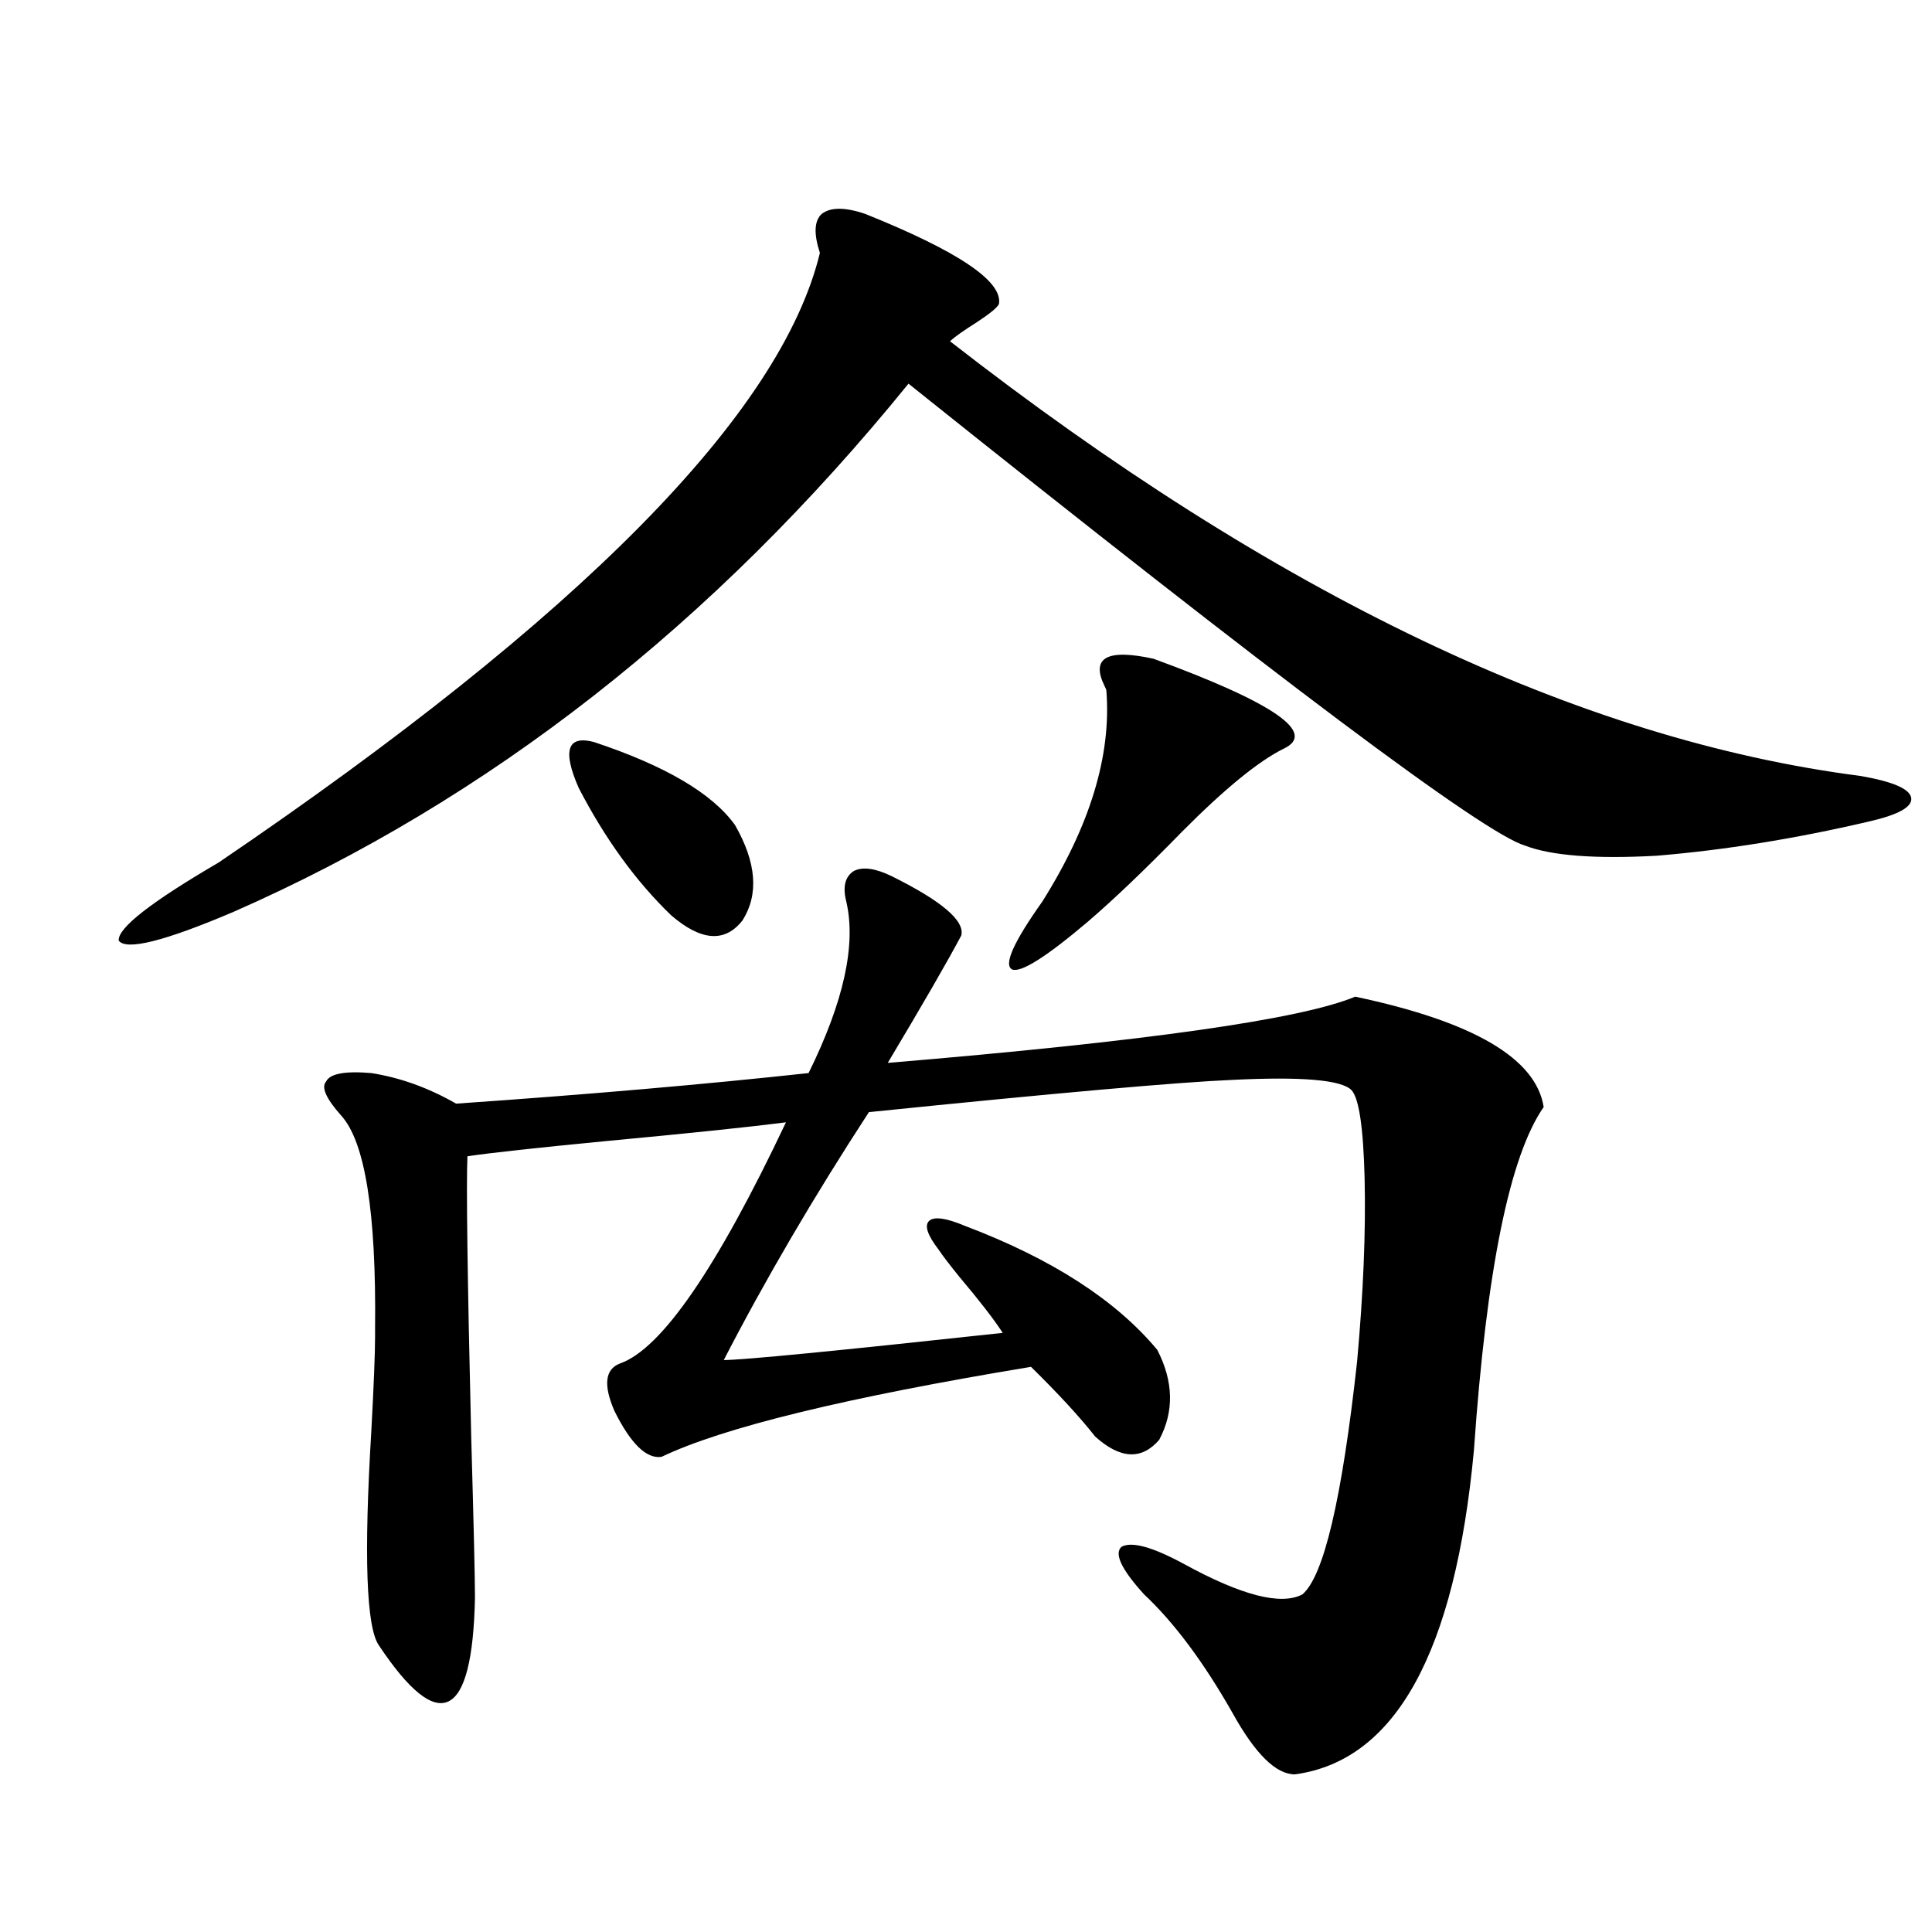 <?xml version="1.0" encoding="utf-8"?>
<!-- Generator: Adobe Illustrator 16.0.0, SVG Export Plug-In . SVG Version: 6.00 Build 0)  -->
<!DOCTYPE svg PUBLIC "-//W3C//DTD SVG 1.1//EN" "http://www.w3.org/Graphics/SVG/1.1/DTD/svg11.dtd">
<svg version="1.1" id="图层_1" xmlns="http://www.w3.org/2000/svg" xmlns:xlink="http://www.w3.org/1999/xlink" x="0px" y="0px"
	 width="1000px" height="1000px" viewBox="0 0 1000 1000" enable-background="new 0 0 1000 1000" xml:space="preserve">
<path d="M447.794,110.695c48.124,19.336,71.218,34.868,69.267,46.582c-0.656,1.758-4.558,4.985-11.707,9.668
	c-6.509,4.106-11.067,7.334-13.658,9.668c168.441,131.26,325.51,206.255,471.208,225c16.905,2.939,25.685,6.743,26.341,11.426
	c0.64,4.697-6.829,8.789-22.438,12.305c-37.728,8.789-74.145,14.653-109.266,17.578c-31.874,1.758-54.633,0-68.291-5.273
	c-21.463-6.44-127.802-86.133-319.017-239.063c-100.821,124.229-217.236,215.332-349.26,273.34
	c-35.777,15.244-55.608,20.215-59.511,14.941c-0.656-6.44,16.585-19.912,51.706-40.43
	C300.481,319.299,404.213,214.118,424.38,130.91c-3.262-9.956-2.927-16.699,0.976-20.215
	C429.898,107.18,437.383,107.18,447.794,110.695z M485.842,646.828c-5.854-7.607-7.485-12.593-4.878-14.941
	c2.591-2.334,8.78-1.455,18.536,2.637c44.877,17.002,78.047,38.384,99.51,64.16c8.445,16.411,8.78,31.943,0.976,46.582
	c-9.115,10.547-20.167,9.971-33.17-1.758c-7.805-9.956-18.871-21.973-33.17-36.035c-95.607,15.82-159.356,31.353-191.215,46.582
	c-7.805,1.182-15.945-6.729-24.39-23.73c-5.854-13.472-4.878-21.67,2.927-24.609c21.463-7.607,50.075-49.219,85.852-124.805
	c-18.216,2.349-49.115,5.576-92.681,9.668c-36.432,3.516-60.486,6.152-72.193,7.91c-0.656,14.653,0,62.993,1.951,145.02
	c1.296,45.703,1.951,73.54,1.951,83.496c-0.656,31.641-5.213,49.508-13.658,53.613c-8.46,4.093-20.487-5.575-36.097-29.004
	c-6.509-9.379-7.805-46.279-3.902-110.742c1.296-24.019,1.951-40.43,1.951-49.219c0-0.576,0-2.046,0-4.395
	c0.64-59.766-5.213-96.377-17.561-109.863c-7.805-8.789-10.411-14.639-7.805-17.578c1.951-4.092,9.756-5.562,23.414-4.395
	c14.954,2.349,29.588,7.622,43.901,15.82c67.635-4.683,128.442-9.956,182.435-15.82c18.201-36.914,24.71-66.494,19.512-88.77
	c-1.951-7.607-0.656-12.881,3.902-15.82c4.542-2.334,11.052-1.455,19.512,2.637c26.005,12.896,38.048,23.154,36.097,30.762
	c-7.165,13.486-19.847,35.459-38.048,65.918c133.32-11.123,213.973-22.549,241.945-34.277
	c61.127,12.896,93.656,31.943,97.559,57.129c-17.561,25.2-29.603,84.375-36.097,177.539
	c-9.756,104.879-40.655,160.84-92.681,167.871c-9.756,0-20.487-10.547-32.194-31.641c-14.969-26.367-30.243-46.884-45.853-61.523
	c-11.707-12.881-15.609-21.094-11.707-24.609c5.198-2.925,15.929,0,32.194,8.789c29.908,16.411,50.395,21.671,61.462,15.82
	c11.052-9.365,20.487-49.507,28.292-120.41c3.247-35.732,4.543-67.373,3.902-94.922c-0.656-26.367-2.927-41.597-6.829-45.703
	c-5.213-5.273-25.7-7.031-61.462-5.273c-27.972,1.182-90.729,6.743-188.288,16.699c-28.627,43.945-53.657,86.724-75.12,128.32
	c9.756,0,57.88-4.683,144.387-14.063c-4.558-7.031-12.042-16.699-22.438-29.004C491.36,654.45,487.793,649.768,485.842,646.828z
	 M307.31,384.035c37.072,12.305,61.462,26.67,73.169,43.066c11.052,19.336,12.347,35.747,3.902,49.219
	c-9.116,11.729-21.463,10.85-37.072-2.637c-18.216-17.578-34.146-39.551-47.804-65.918
	C291.045,388.43,293.652,380.52,307.31,384.035z M597.059,340.969c62.438,22.852,84.876,38.384,67.315,46.582
	c-13.018,6.455-30.578,20.806-52.682,43.066c-18.871,19.336-35.121,34.868-48.779,46.582
	c-21.463,18.169-34.481,26.367-39.023,24.609c-4.558-2.334,0.64-14.063,15.609-35.156c24.71-39.248,35.761-75.586,33.17-108.984
	c0-0.576-0.335-1.455-0.976-2.637C564.53,340.393,572.99,335.695,597.059,340.969z"/>
</svg>

